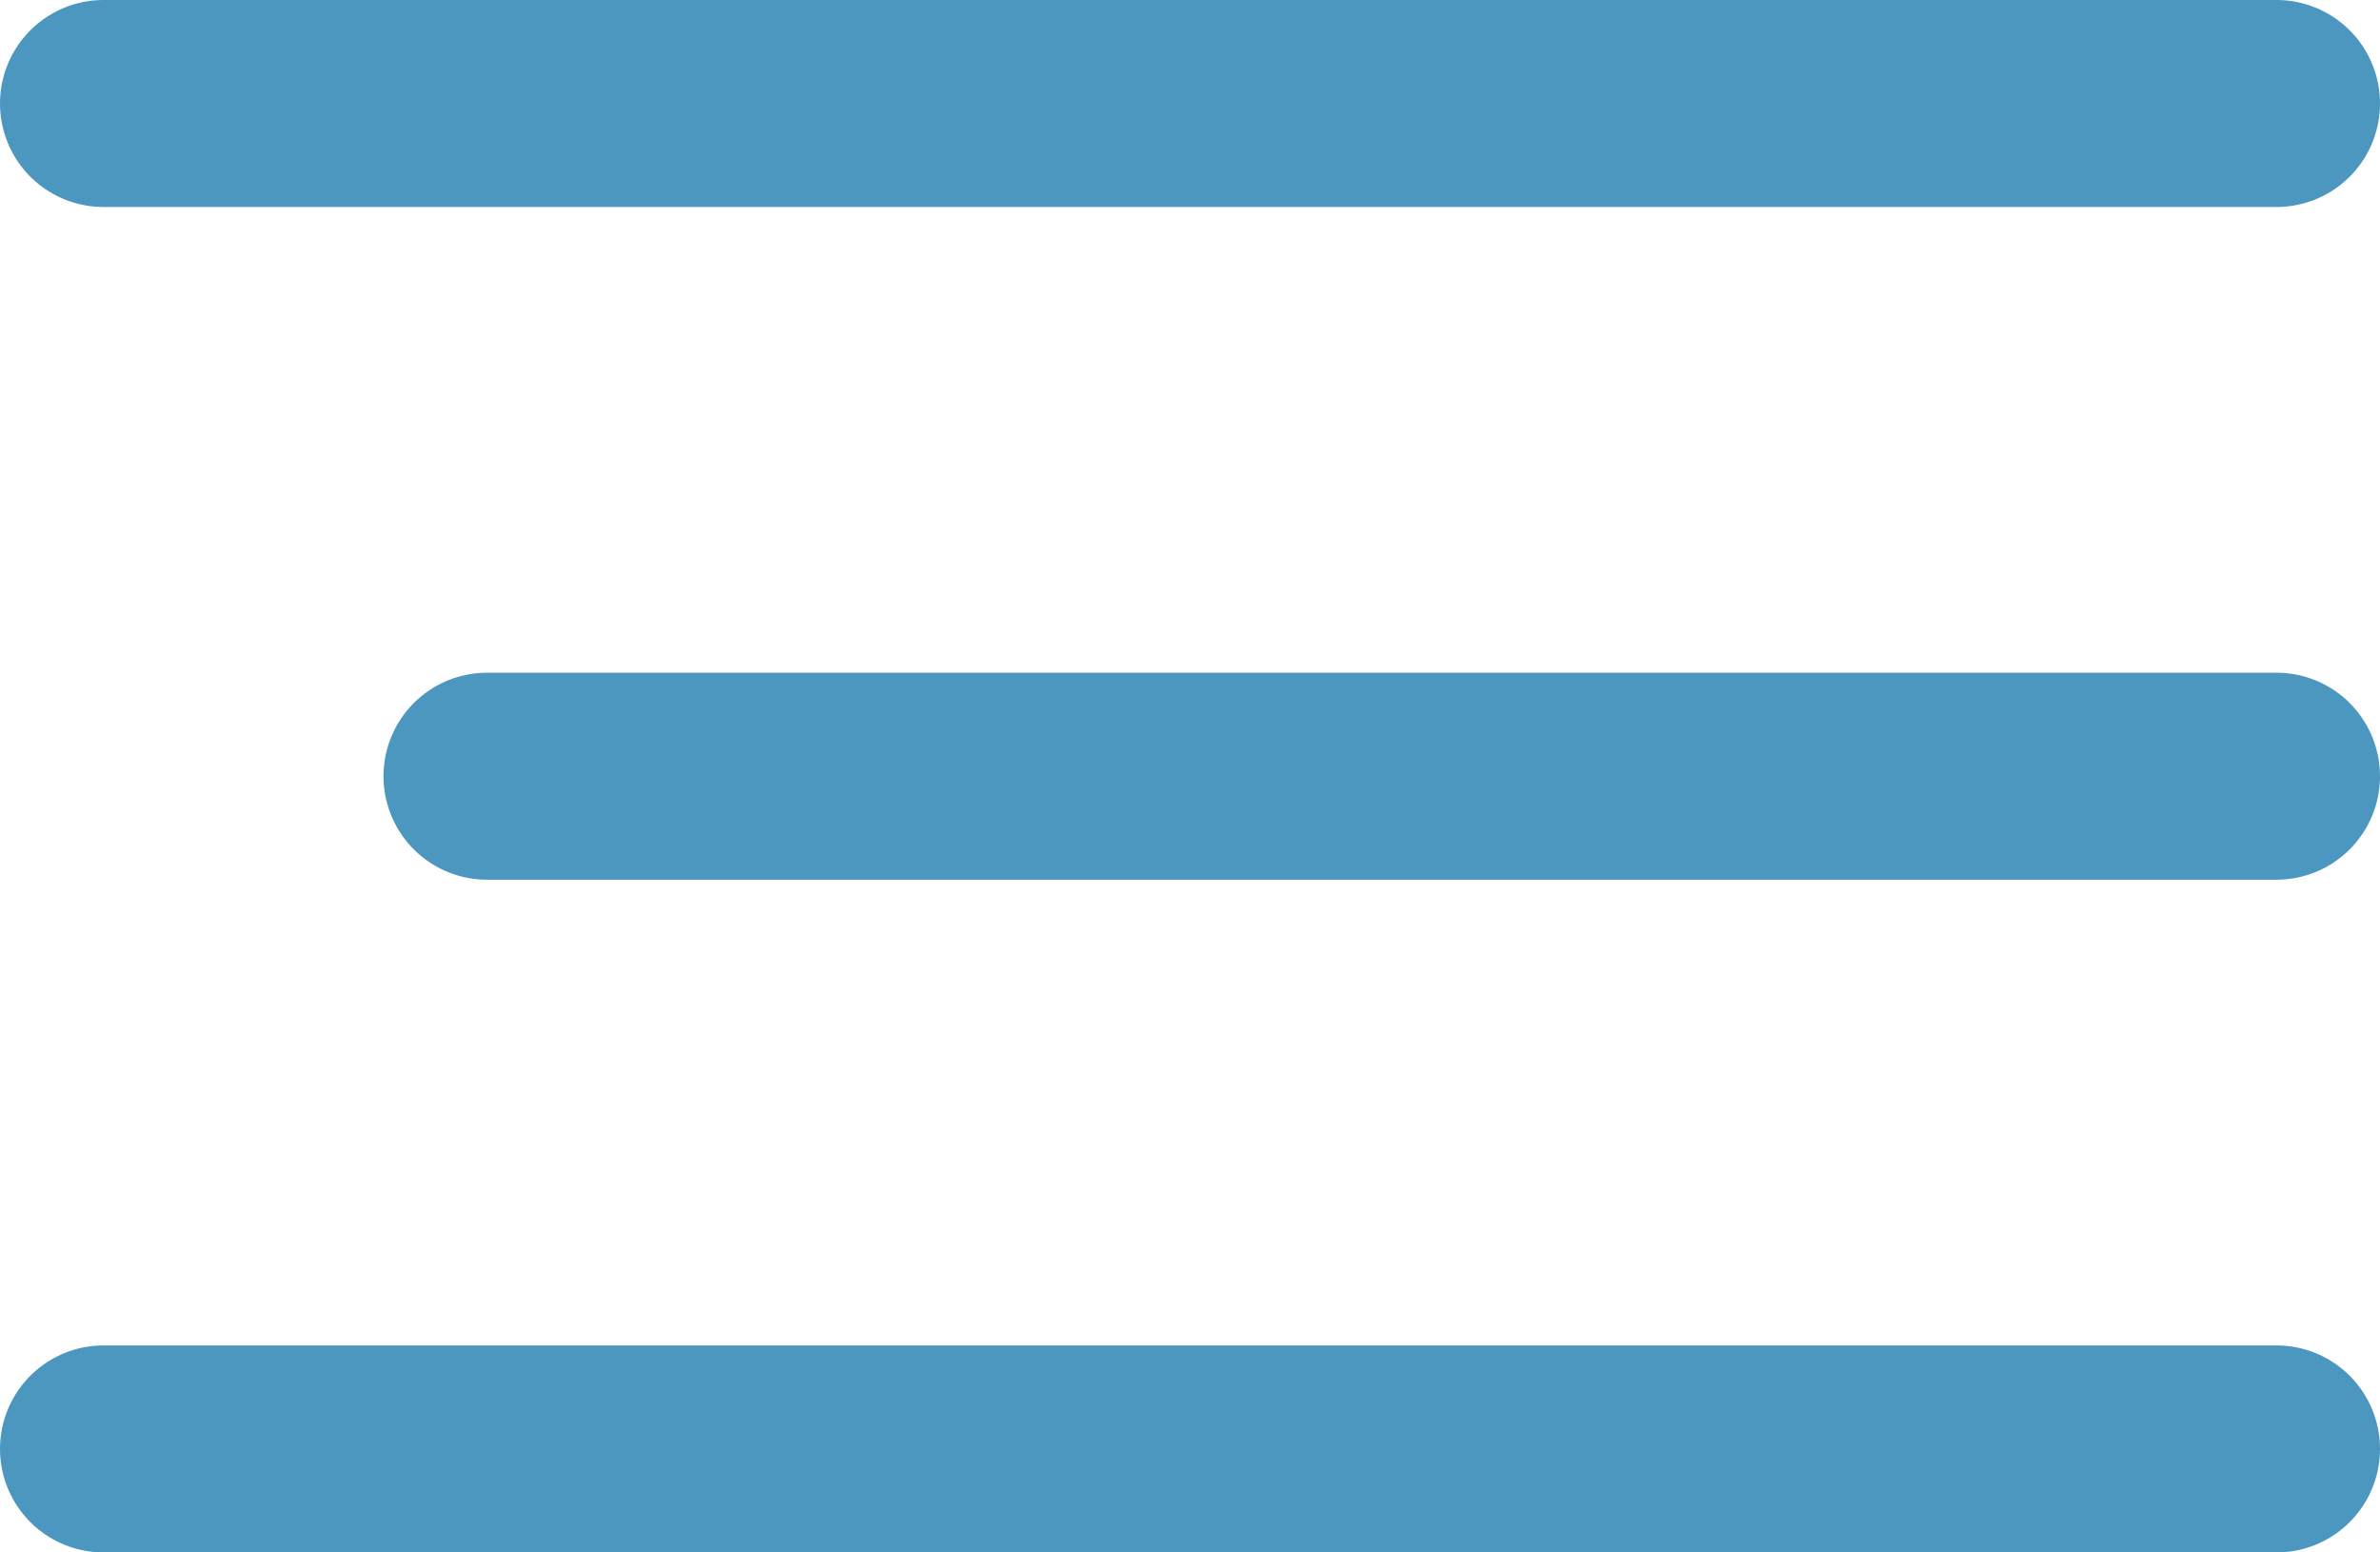 <?xml version="1.0" encoding="UTF-8"?> <svg xmlns="http://www.w3.org/2000/svg" width="23" height="15" viewBox="0 0 23 15" fill="none"><path d="M22 1H1M22 7.5H4.706M22 14H1" stroke="#4C97BF" stroke-width="2" stroke-linecap="round"></path></svg> 